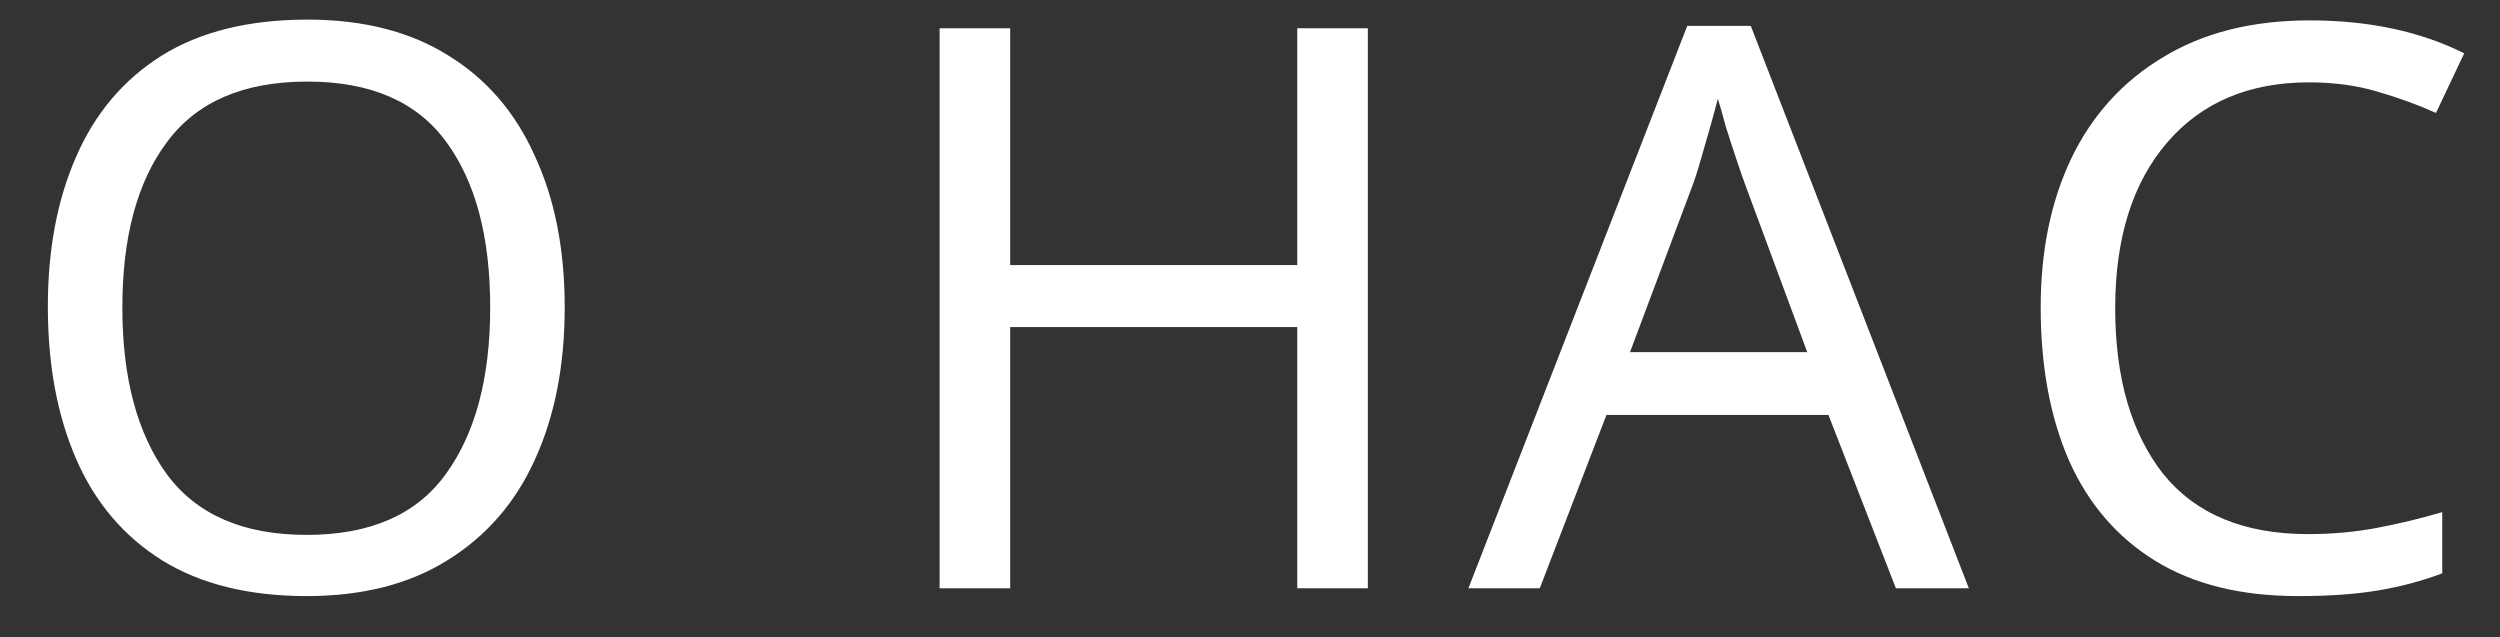 <?xml version="1.0" encoding="UTF-8"?> <svg xmlns="http://www.w3.org/2000/svg" width="51" height="13" viewBox="0 0 51 13" fill="none"><rect x="0" y="0" width="51" height="13" fill="#333333" stroke="none"/> <path d="M11.52 6.272C11.52 7.456 11.317 8.491 10.912 9.376C10.517 10.251 9.925 10.933 9.136 11.424C8.357 11.915 7.397 12.16 6.256 12.16C5.072 12.16 4.085 11.915 3.296 11.424C2.517 10.933 1.936 10.245 1.552 9.36C1.168 8.475 0.976 7.44 0.976 6.256C0.976 5.093 1.168 4.075 1.552 3.2C1.936 2.315 2.517 1.627 3.296 1.136C4.085 0.645 5.077 0.4 6.272 0.4C7.413 0.4 8.373 0.645 9.152 1.136C9.931 1.616 10.517 2.299 10.912 3.184C11.317 4.059 11.52 5.088 11.52 6.272ZM2.496 6.272C2.496 7.712 2.8 8.848 3.408 9.68C4.016 10.501 4.965 10.912 6.256 10.912C7.547 10.912 8.491 10.501 9.088 9.68C9.696 8.848 10 7.712 10 6.272C10 4.832 9.701 3.707 9.104 2.896C8.507 2.075 7.563 1.664 6.272 1.664C4.971 1.664 4.016 2.075 3.408 2.896C2.8 3.707 2.496 4.832 2.496 6.272ZM27.904 12H26.464V6.672H20.608V12H19.168V0.576H20.608V5.408H26.464V0.576H27.904V12ZM38.676 12L37.3 8.464H32.772L31.412 12H29.956L34.42 0.528H35.716L40.164 12H38.676ZM36.868 7.184L35.588 3.728C35.556 3.643 35.502 3.488 35.428 3.264C35.353 3.04 35.278 2.811 35.204 2.576C35.14 2.331 35.086 2.144 35.044 2.016C34.958 2.347 34.868 2.672 34.772 2.992C34.686 3.301 34.612 3.547 34.548 3.728L33.252 7.184H36.868ZM47.102 1.68C45.876 1.68 44.91 2.091 44.206 2.912C43.502 3.733 43.15 4.859 43.15 6.288C43.15 7.707 43.476 8.832 44.126 9.664C44.788 10.485 45.774 10.896 47.086 10.896C47.577 10.896 48.046 10.853 48.494 10.768C48.942 10.683 49.385 10.576 49.822 10.448V11.696C49.396 11.856 48.953 11.973 48.494 12.048C48.046 12.123 47.508 12.16 46.878 12.16C45.716 12.16 44.745 11.92 43.966 11.44C43.188 10.96 42.601 10.277 42.206 9.392C41.822 8.507 41.63 7.467 41.63 6.272C41.63 5.12 41.838 4.107 42.254 3.232C42.681 2.347 43.305 1.659 44.126 1.168C44.948 0.667 45.945 0.416 47.118 0.416C48.324 0.416 49.374 0.64 50.27 1.088L49.694 2.304C49.342 2.144 48.948 2 48.51 1.872C48.084 1.744 47.614 1.68 47.102 1.68Z" fill="white"></path> </svg> 